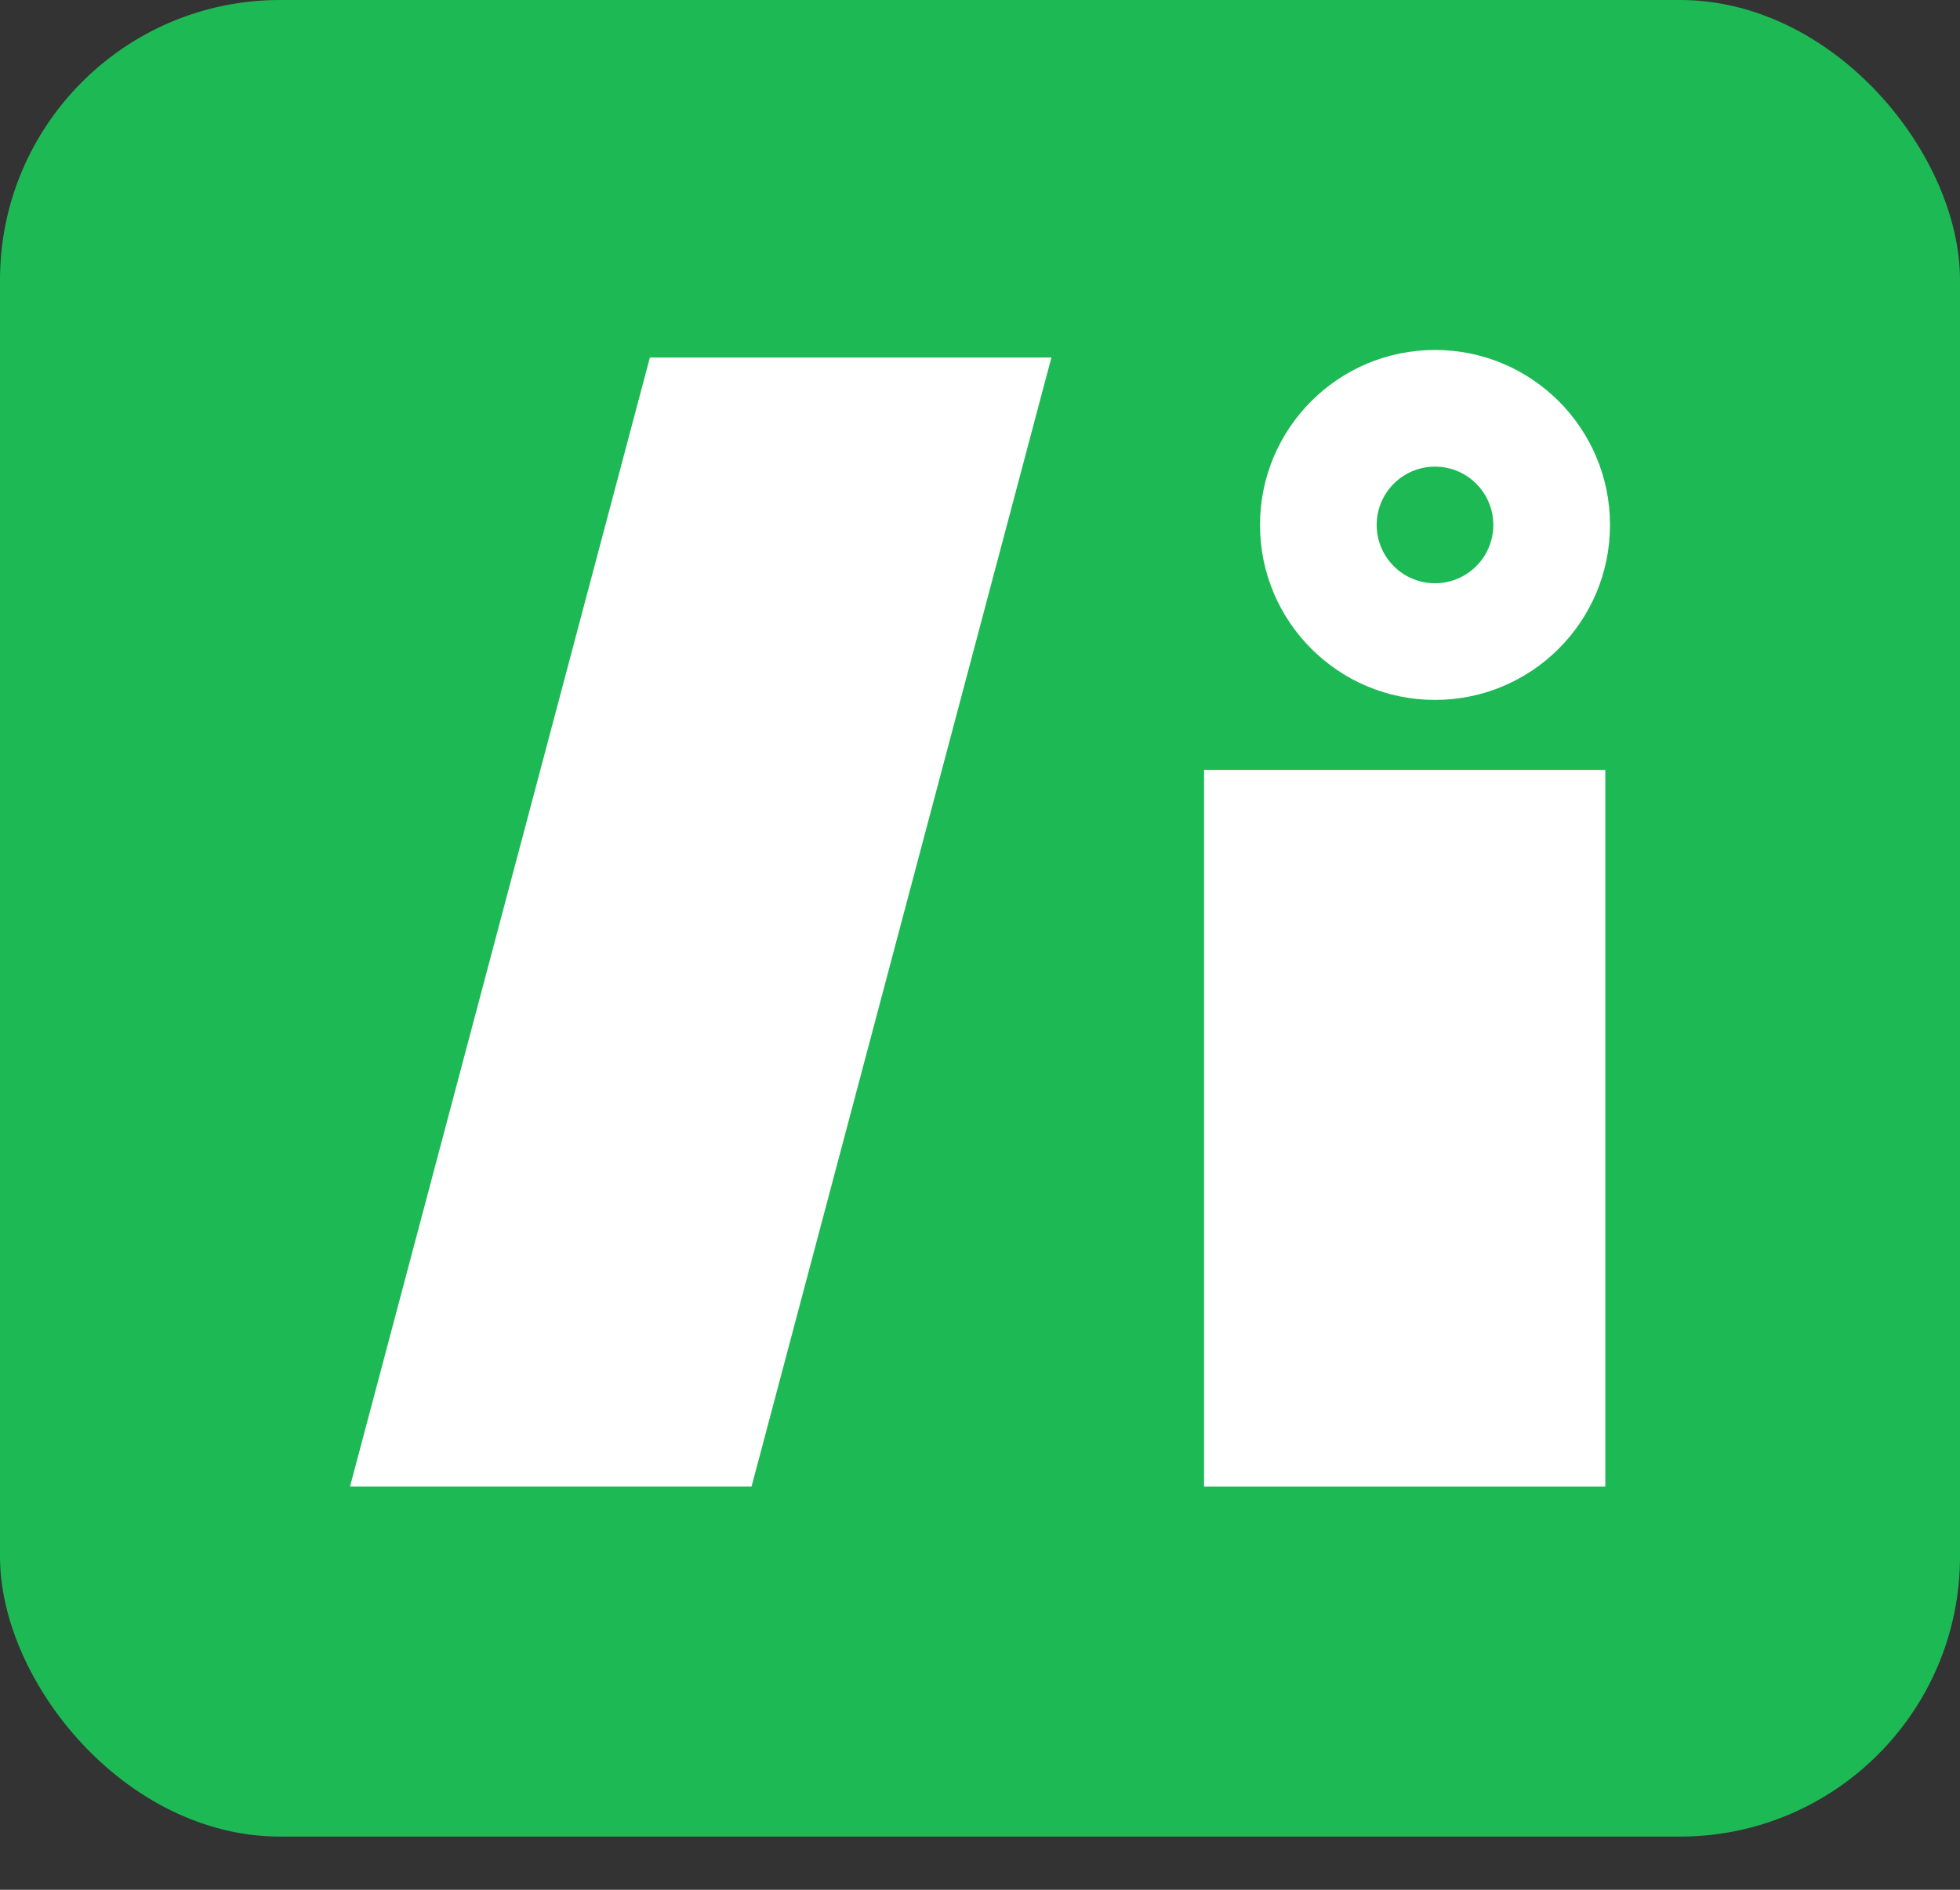 <svg width="28" height="27" viewBox="0 0 28 27" fill="none" xmlns="http://www.w3.org/2000/svg">
<rect x="0" y="0" width="28" height="27" fill="#333333" stroke="none"/>
<rect width="28" height="26.24" rx="4" fill="#1DB954"/>
<path d="M10.736 21.24H5L9.284 5.108H15.02L10.736 21.24Z" fill="white"/>
<path d="M17.201 11H22.933V21.24H17.201V11Z" fill="white"/>
<path fill-rule="evenodd" clip-rule="evenodd" d="M20.5 10C21.881 10 23 8.881 23 7.5C23 6.119 21.881 5 20.5 5C19.119 5 18 6.119 18 7.5C18 8.881 19.119 10 20.5 10ZM20.5 8.333C20.96 8.333 21.333 7.96 21.333 7.5C21.333 7.04 20.96 6.667 20.5 6.667C20.04 6.667 19.667 7.04 19.667 7.5C19.667 7.96 20.04 8.333 20.5 8.333Z" fill="white"/>
</svg>
